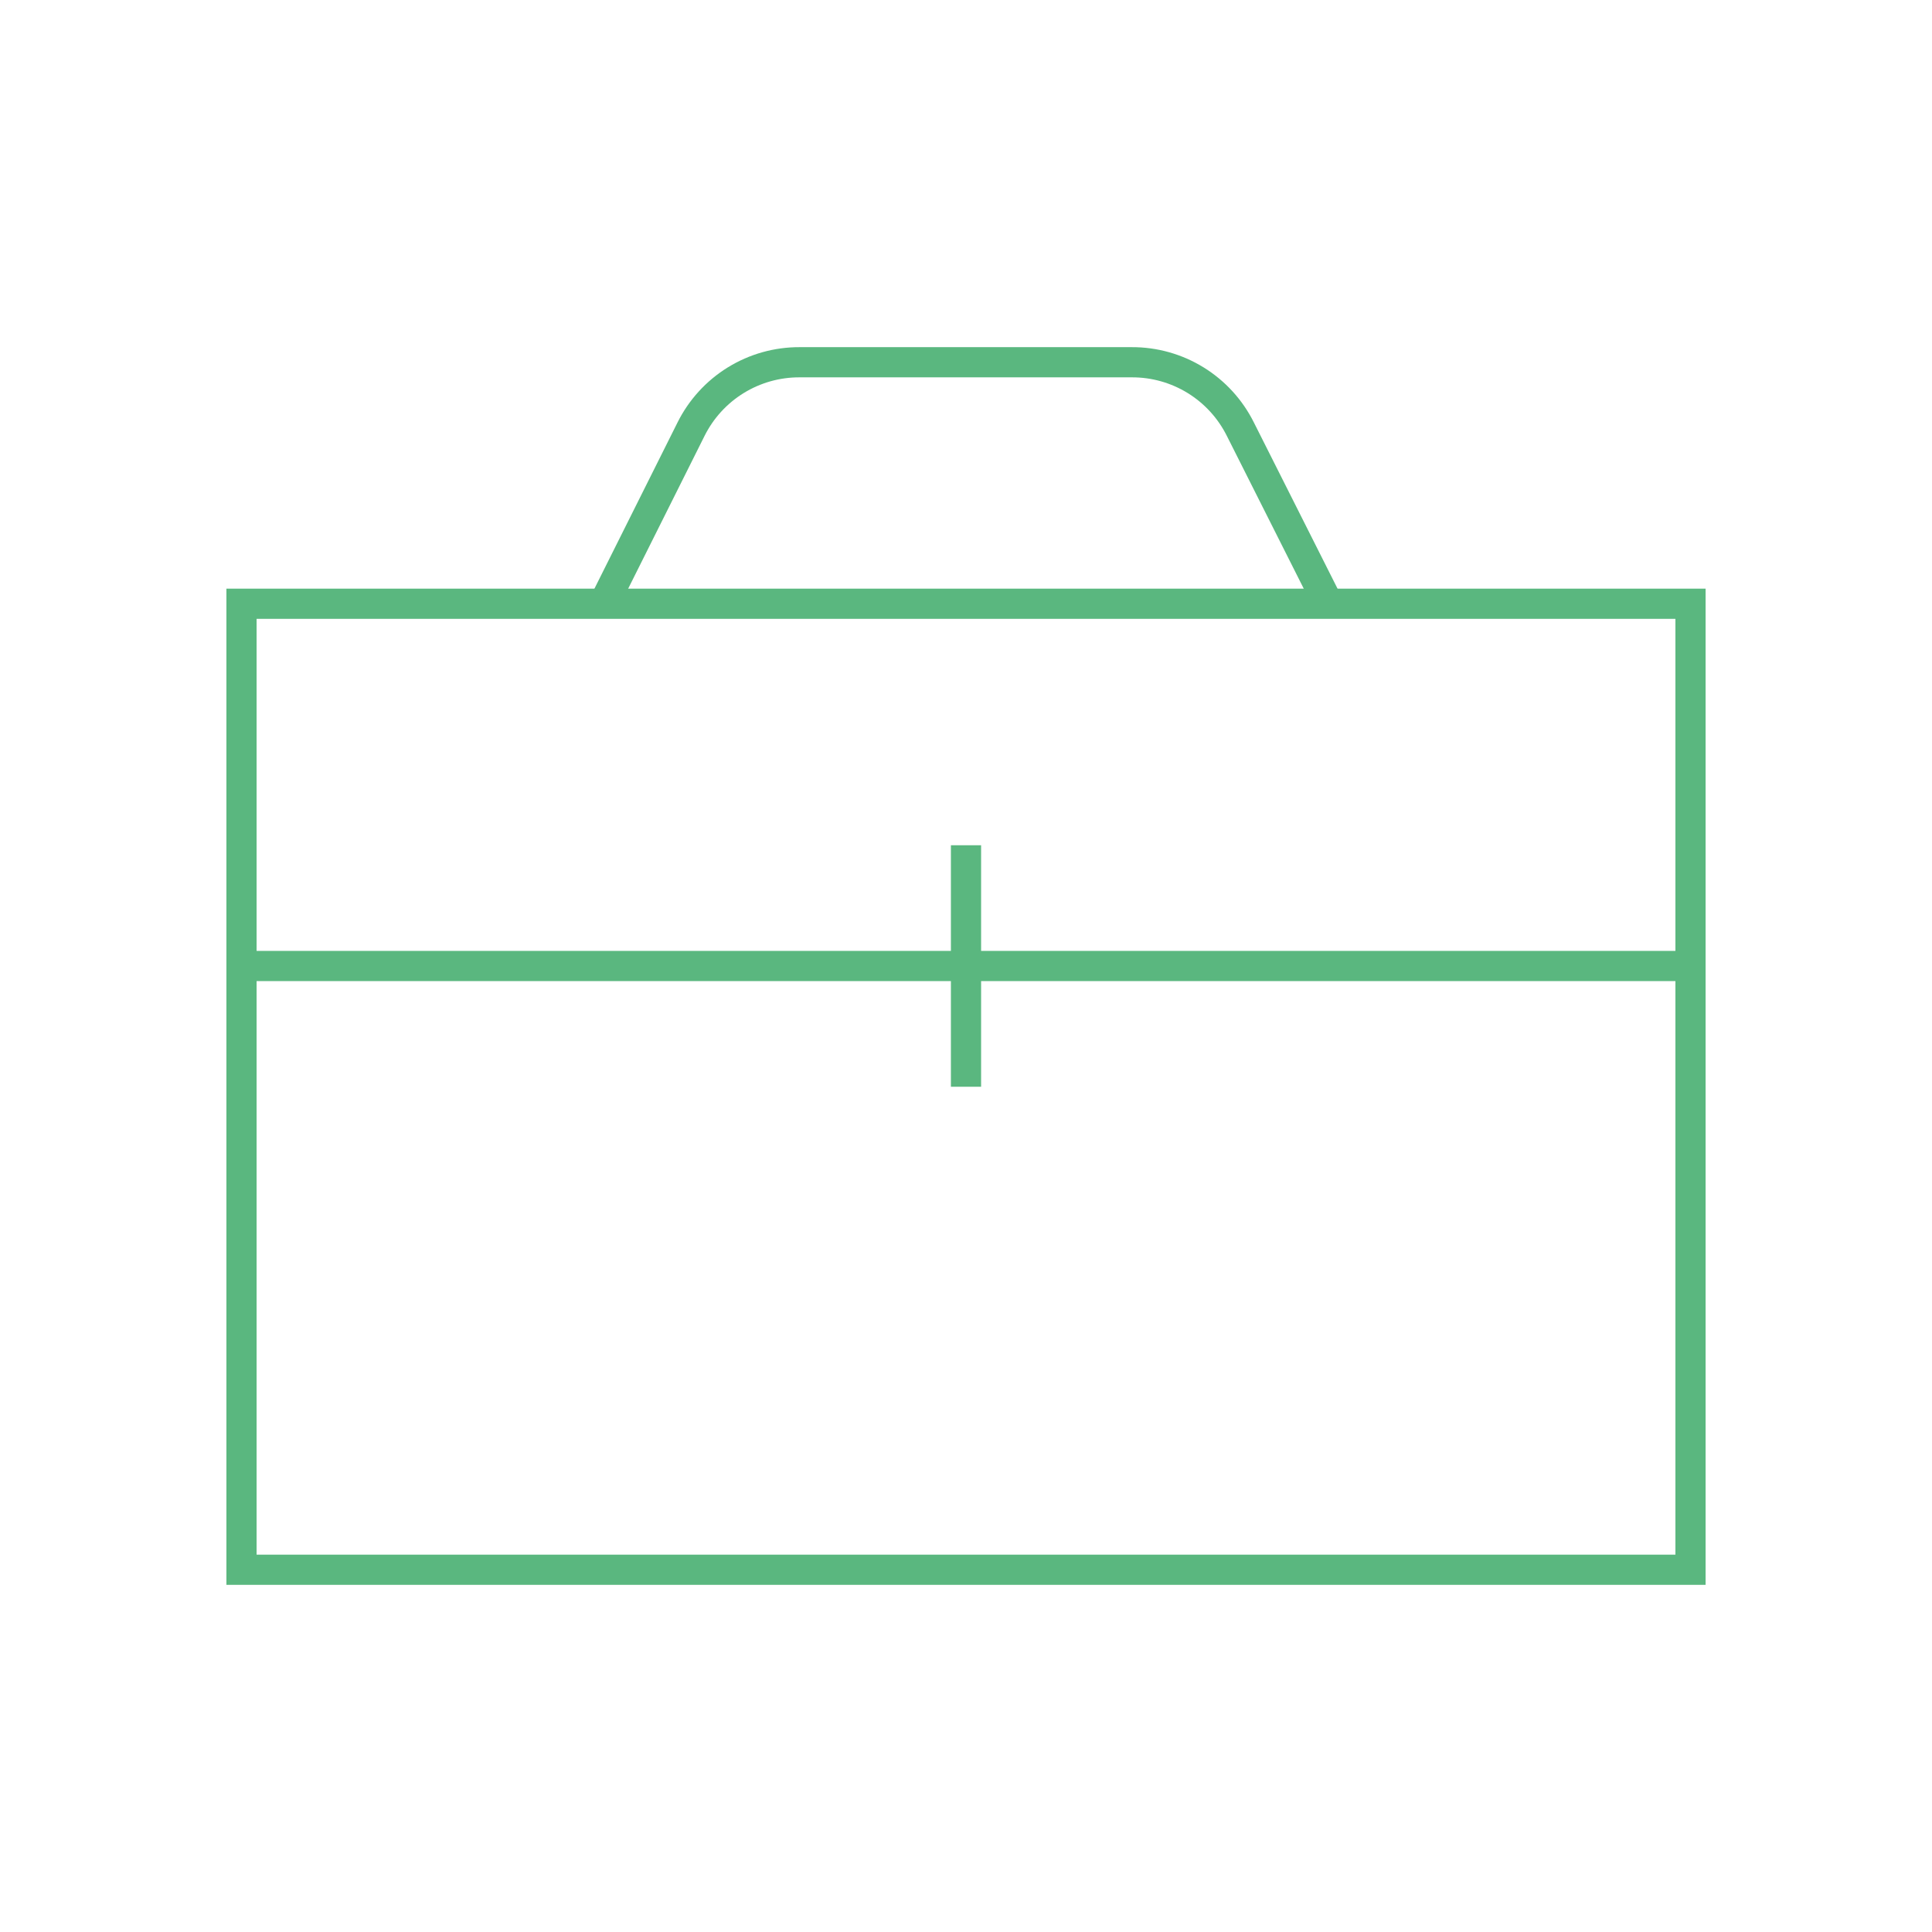 <svg width="64" height="64" viewBox="0 0 64 64" fill="none" xmlns="http://www.w3.org/2000/svg">
<path d="M56 20H8V52H56V20Z" stroke="#5AB77F"/>
<path d="M8 32H56" stroke="#5AB77F"/>
<path d="M32 28V36" stroke="#5AB77F"/>
<path d="M20 20L22.89 14.22C23.223 13.551 23.736 12.988 24.373 12.595C25.009 12.203 25.742 11.997 26.49 12H37.49C38.238 11.997 38.971 12.203 39.607 12.595C40.244 12.988 40.757 13.551 41.09 14.22L44 20" stroke="#5AB77F"/>
</svg>

